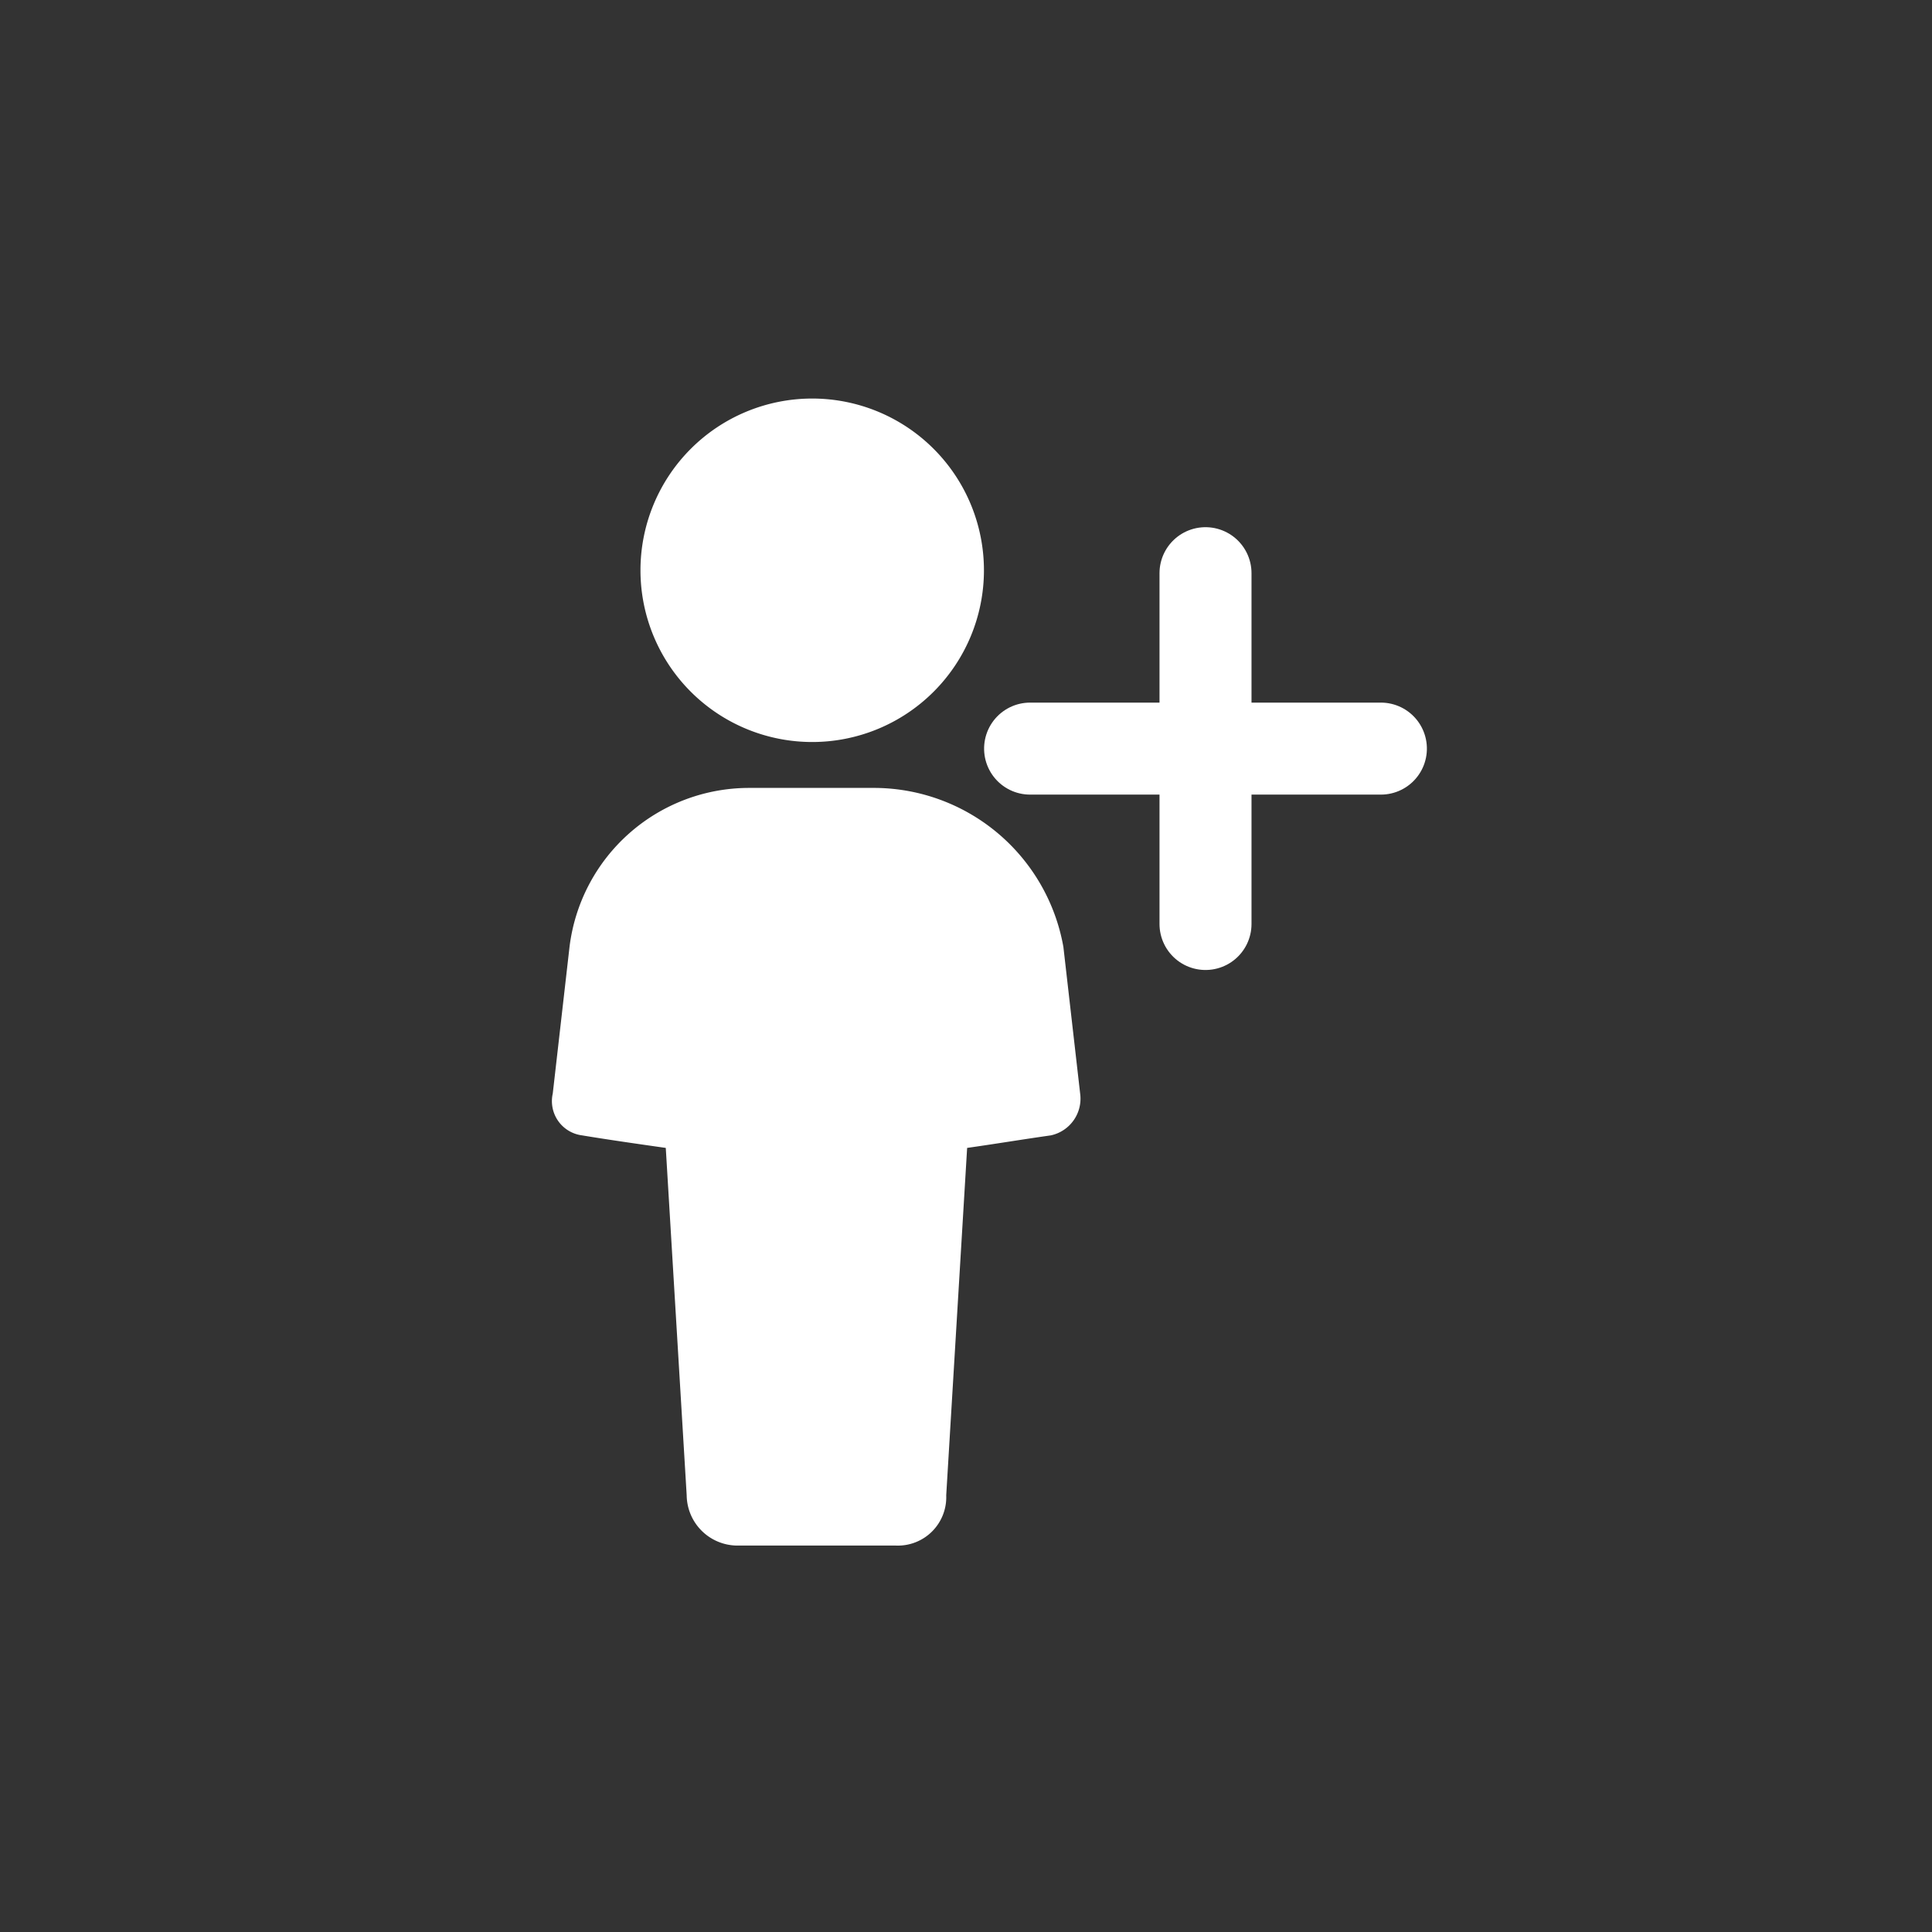<svg xmlns="http://www.w3.org/2000/svg" width="63" height="63" viewBox="0 0 63 63">
  <rect x="0" y="0" width="63" height="63" fill="#333333" stroke="none"/>
  <g id="poeple_count_icon" data-name="poeple count icon" transform="translate(-629 -142)">
    <g id="Group_1080" data-name="Group 1080" transform="translate(-80.106 10.101)">
      <g id="Group_806" data-name="Group 806" transform="translate(727.106 144.899)">
        <path id="Path_4835" data-name="Path 4835" d="M234.7,320H230.6a5.9,5.9,0,0,0-5.869,5.187l-.546,4.778a1.125,1.125,0,0,0,.956,1.365c.819.136,1.774.273,2.729.409l.682,11.329a1.659,1.659,0,0,0,1.638,1.638h5.187a1.577,1.577,0,0,0,1.638-1.638l.682-11.329c.956-.136,1.774-.273,2.729-.409a1.224,1.224,0,0,0,.956-1.365l-.546-4.778A6.281,6.281,0,0,0,234.7,320Z" transform="translate(-224.16 -307.307)" fill="#fff"/>
        <path id="Path_4836" data-name="Path 4836" d="M246.2,277.984a5.6,5.6,0,1,1-5.6-5.6,5.6,5.6,0,0,1,5.6,5.6" transform="translate(-232.115 -272.388)" fill="#fff"/>
      </g>
      <g id="Group_807" data-name="Group 807" transform="translate(742.696 150.59)">
        <line id="Line_66" data-name="Line 66" y2="11.439" transform="translate(5.72)" fill="none" stroke="#fff" stroke-linecap="round" stroke-width="3"/>
        <line id="Line_67" data-name="Line 67" y2="11.439" transform="translate(11.439 5.72) rotate(90)" fill="none" stroke="#fff" stroke-linecap="round" stroke-width="3"/>
      </g>
    </g>
    <circle id="Ellipse_855" data-name="Ellipse 855" cx="31.5" cy="31.5" r="31.5" transform="translate(629 142)" fill="none"/>
  </g>
</svg>
